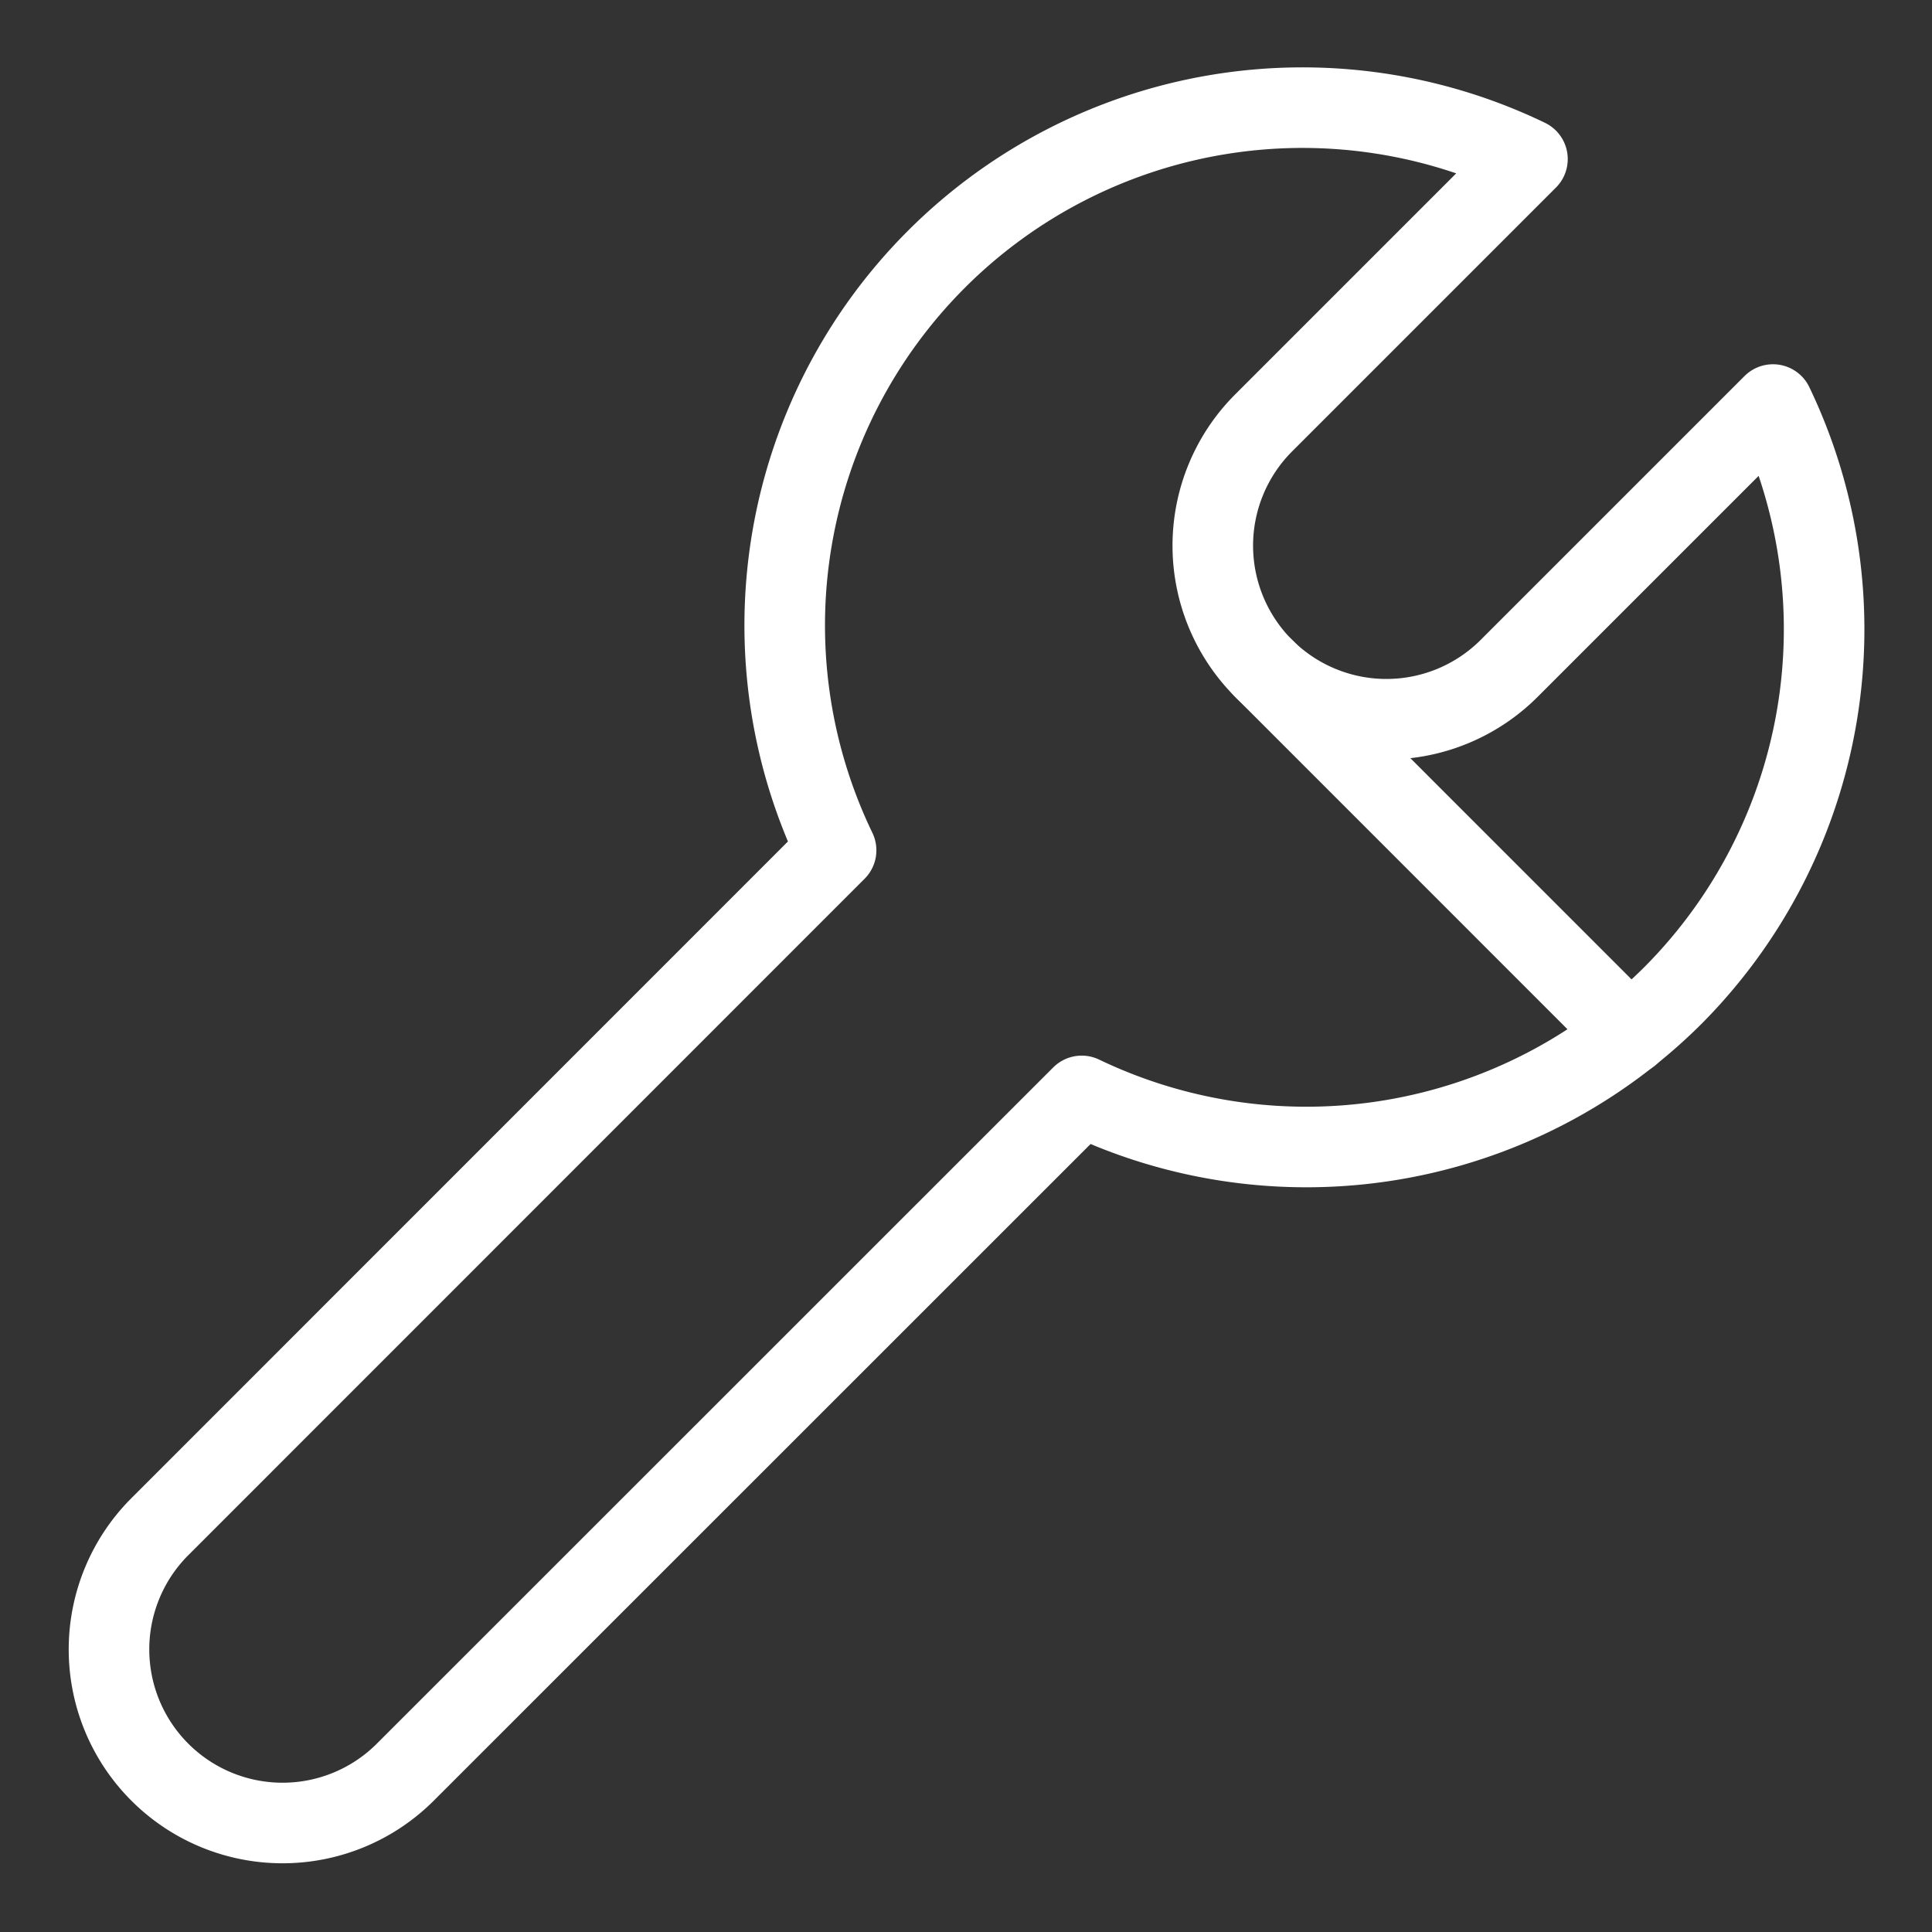 <svg viewBox="-2.085 -2.085 100 100" xmlns="http://www.w3.org/2000/svg" id="Tools-Wrench-1--Streamline-Ultimate.svg" height="100" width="100"><rect x="-2.085" y="-2.085" width="100" height="100" fill="#333333" stroke="none"/><desc>Tools Wrench 1 Streamline Icon: https://streamlinehq.com</desc><path d="M84.494 49.452a26.876 26.876 0 0 0 5.191 -30.598l-13.656 13.656a8.984 8.984 0 1 1 -12.709 -12.705l13.656 -13.656a26.8 26.8 0 0 0 -35.785 35.777l-35.046 35.054a8.984 8.984 0 0 0 12.705 12.705l35.054 -35.046a26.876 26.876 0 0 0 30.59 -5.187Z" fill="none" stroke="#ffffff" stroke-linecap="round" stroke-linejoin="round" stroke-width="4.17"></path><path d="m63.32 32.51 18.938 18.942" fill="none" stroke="#ffffff" stroke-linecap="round" stroke-linejoin="round" stroke-width="4.17"></path></svg>